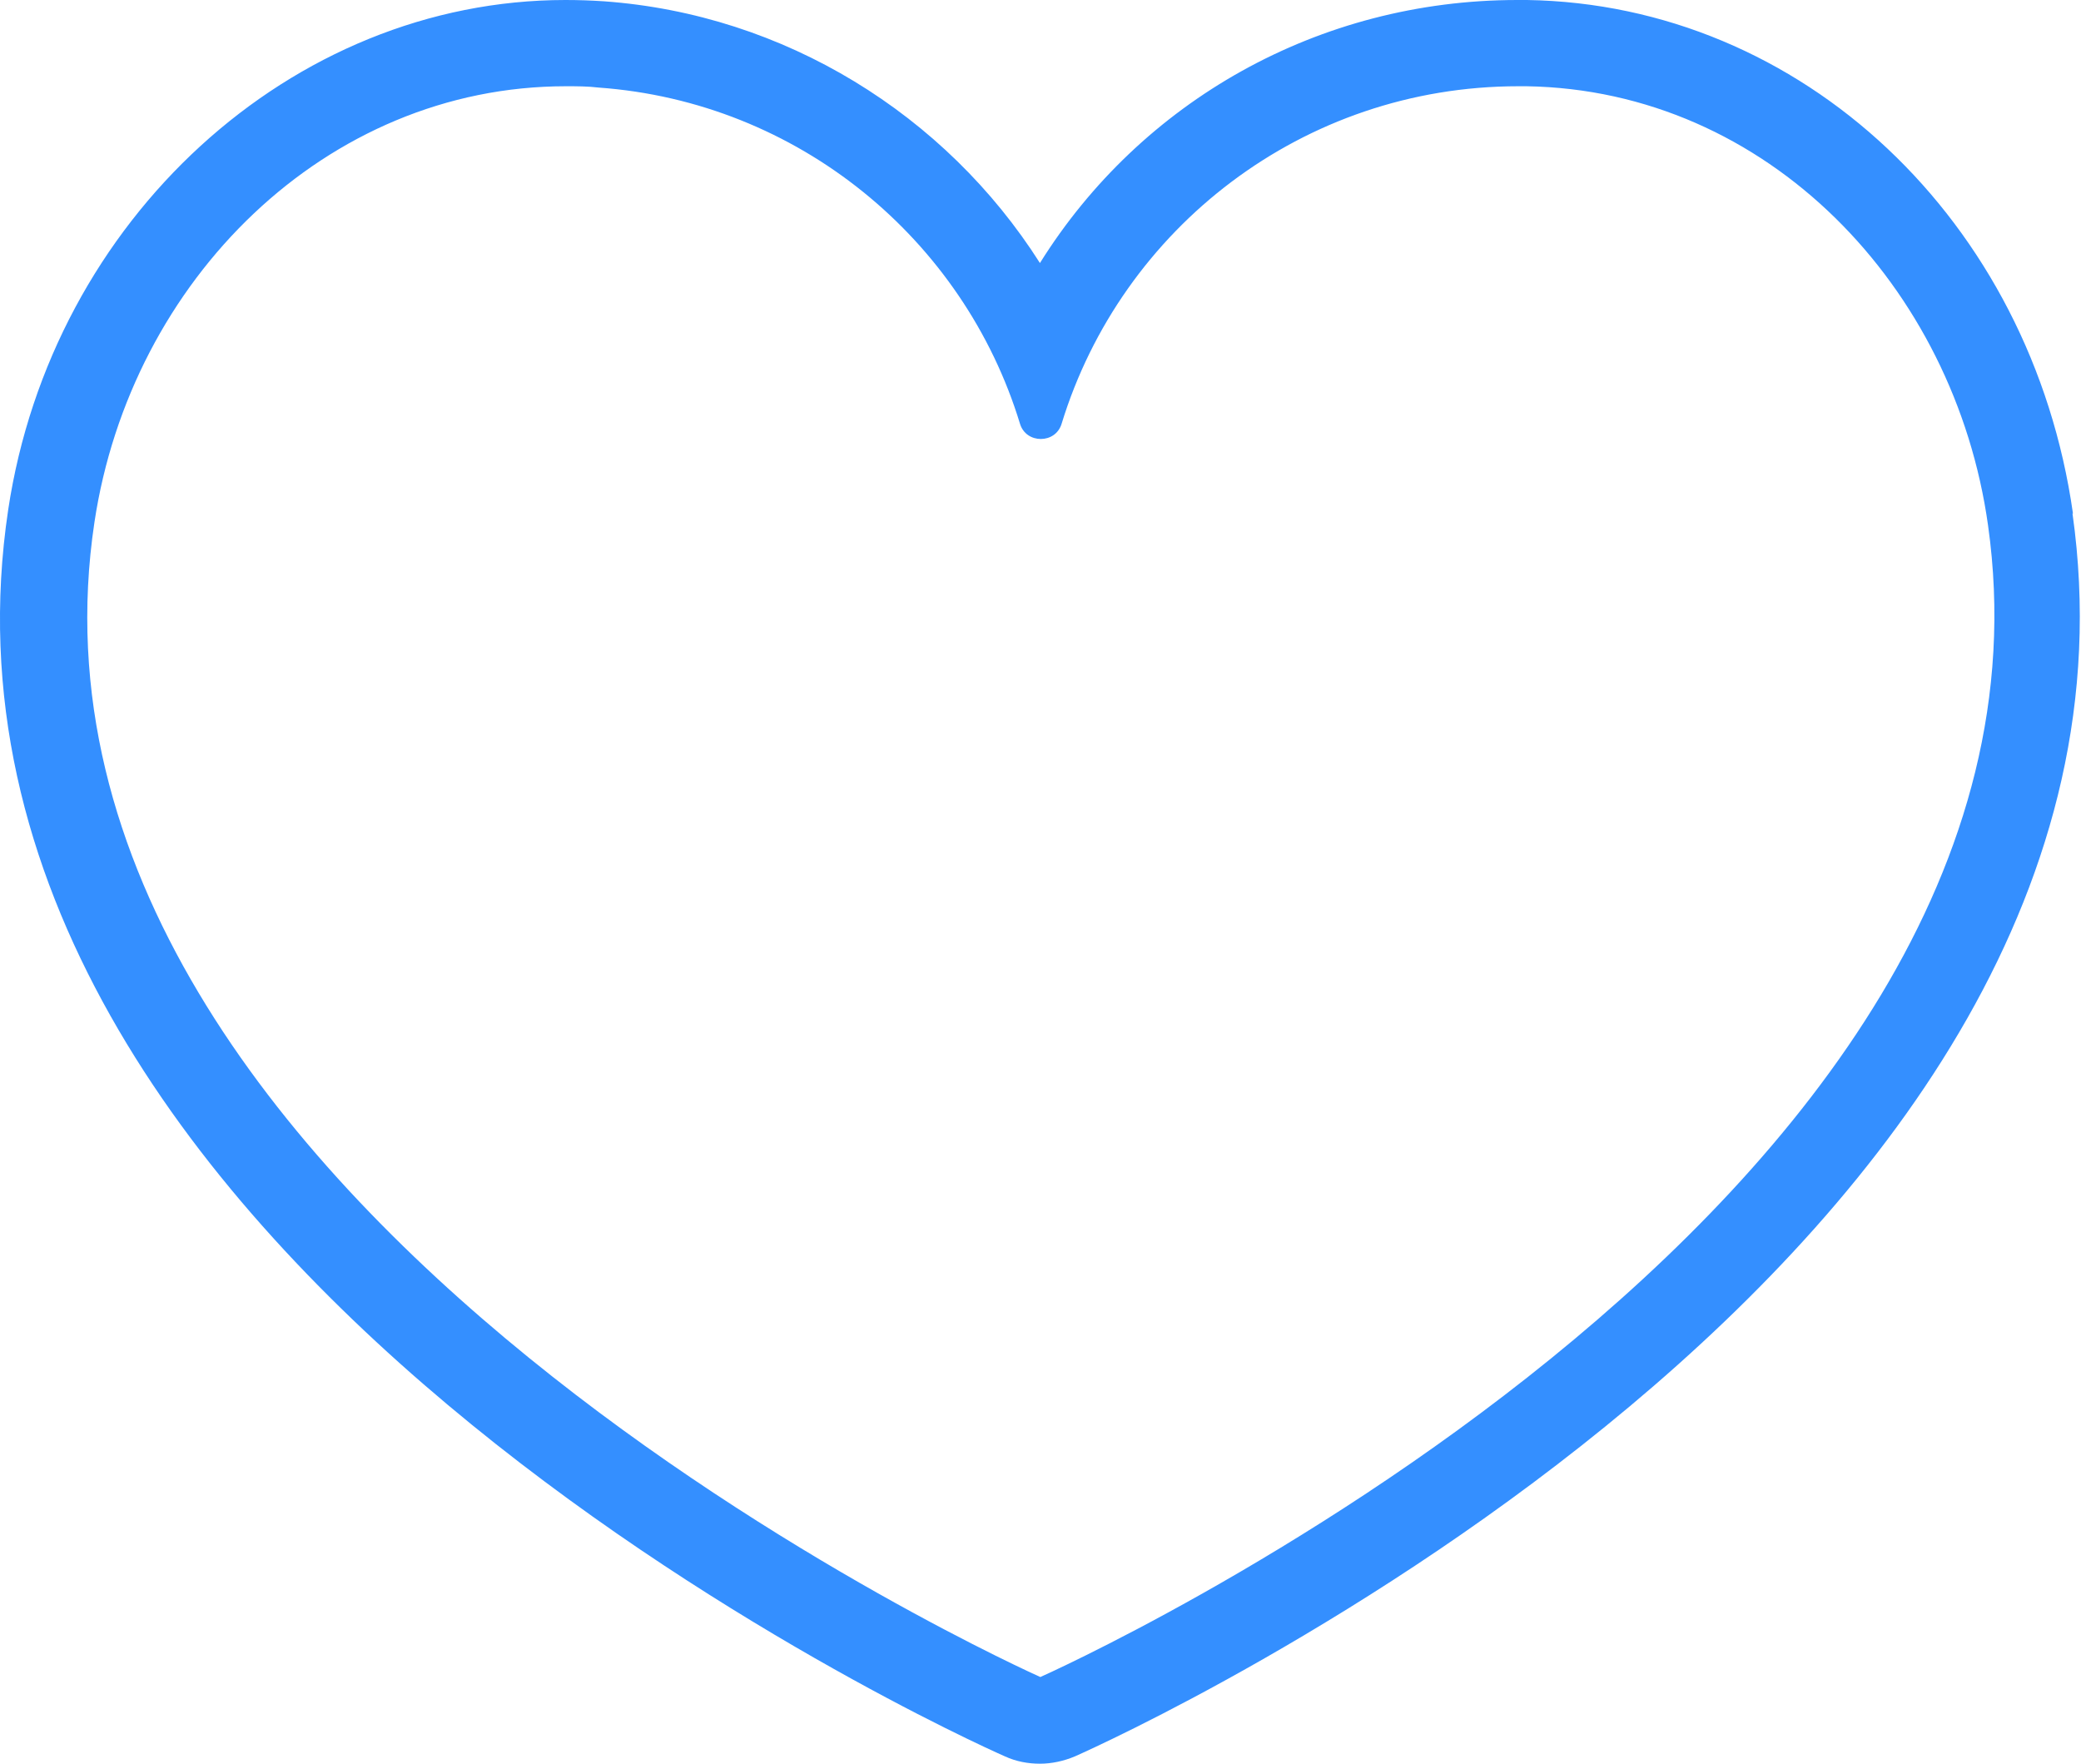 <svg width="59" height="50" viewBox="0 0 59 50" fill="none" xmlns="http://www.w3.org/2000/svg">
<path d="M58.772 14.558C57.592 6.253 51.081 0.123 43.292 0H43.022C37.383 0 32.346 2.875 29.484 7.457C26.806 3.243 22.236 0.405 17.125 0.037C16.757 0.012 16.388 0 16.032 0C8.268 0 1.474 6.216 0.233 14.447C-2.936 35.553 27.199 49.226 28.489 49.791C28.808 49.939 29.152 50 29.484 50C29.816 50 30.16 49.926 30.479 49.791C31.757 49.226 61.732 35.627 58.759 14.558H58.772ZM29.496 47.543C29.496 47.543 -0.258 34.3 2.678 14.803C3.71 7.948 9.238 2.445 16.044 2.445C16.351 2.445 16.659 2.445 16.966 2.482C22.629 2.887 27.322 6.781 28.919 12.015C29.005 12.297 29.251 12.445 29.509 12.445C29.767 12.445 30.012 12.297 30.098 12.015C31.794 6.474 36.941 2.445 43.047 2.445C43.12 2.445 43.194 2.445 43.28 2.445C50.111 2.555 55.418 8.133 56.364 14.89C59.115 34.361 29.521 47.531 29.521 47.531L29.496 47.543Z" fill="#348FFF"/>
</svg>
